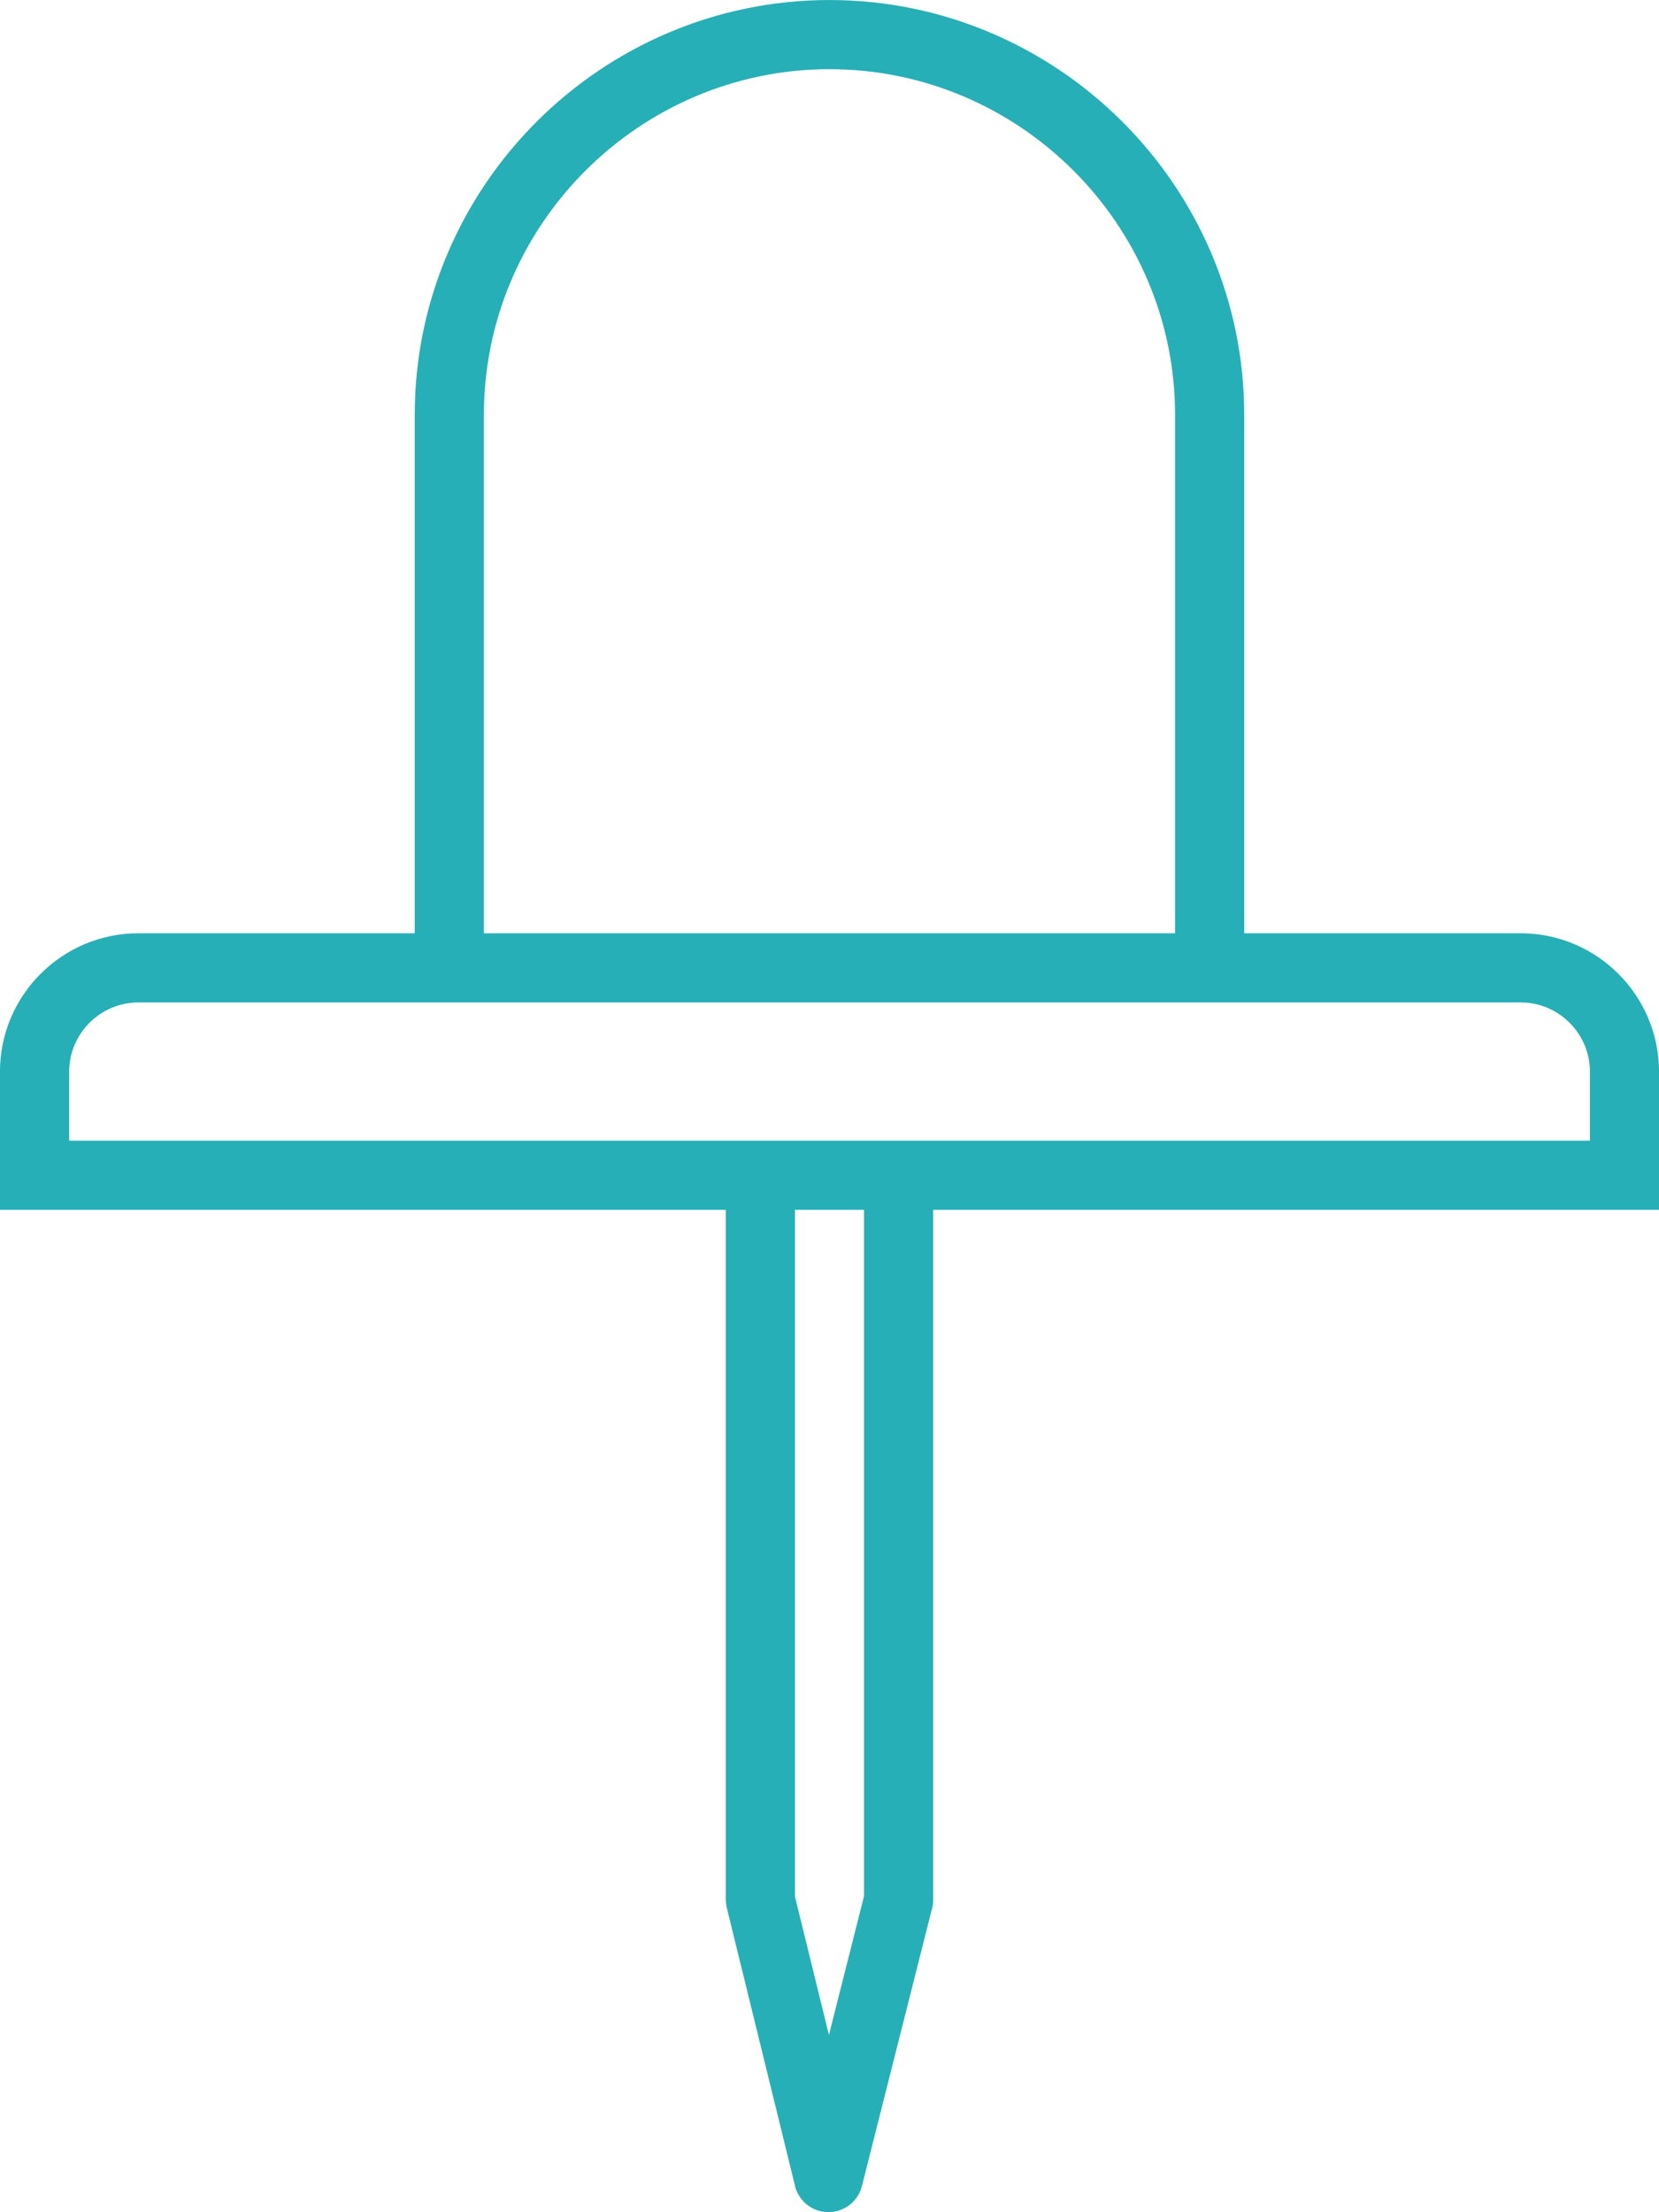 <?xml version="1.0" ?><!DOCTYPE svg  PUBLIC '-//W3C//DTD SVG 1.0//EN'  'http://www.w3.org/TR/2001/REC-SVG-20010904/DTD/svg10.dtd'><svg height="64px" style="shape-rendering:geometricPrecision; text-rendering:geometricPrecision; image-rendering:optimizeQuality; fill-rule:evenodd; clip-rule:evenodd" version="1.0" viewBox="0 0 48001 64000" width="48px" xml:space="preserve" xmlns="http://www.w3.org/2000/svg" xmlns:xlink="http://www.w3.org/1999/xlink"><defs><style type="text/css">
   <![CDATA[
    .fil0 {fill:#27afb7;fill-rule:nonzero}
   ]]>
  </style></defs><g id="Layer_x0020_1"><path class="fil0" d="M12000 27000l0 -15001c0,-3300 1350,-6302 3523,-8476 2173,-2173 5176,-3523 8476,-3523l2 0c3300,0 6302,1350 8476,3523 2173,2173 3523,5176 3523,8476l0 15001 8001 0c1102,0 2104,451 2826,1174 723,723 1174,1724 1174,2826l0 3000 0 1000 -1000 0 -20001 0 0 19969c0,106 -17,211 -48,307l-2013 7967c-133,534 -677,860 -1211,726 -393,-98 -673,-418 -741,-794l-1956 -7972c-19,-78 -28,-157 -28,-234l-4 0 0 -19969 -20000 0 -1000 0 0 -1000 0 -3000c0,-1102 451,-2104 1174,-2826 723,-723 1724,-1174 2826,-1174l8000 0zm12999 8001l-1998 0 0 19865 983 4007 1016 -4019 0 -19853zm9000 -8001l0 -15001c0,-2748 -1126,-5249 -2937,-7061 -1812,-1812 -4312,-2937 -7061,-2937l-2 0c-2748,0 -5249,1126 -7061,2937 -1812,1812 -2937,4312 -2937,7061l0 15001 19998 0zm10002 2001l-40000 0c-548,0 -1050,227 -1411,588 -361,361 -588,863 -588,1411l0 2000 44000 0 0 -2000c0,-548 -227,-1050 -588,-1411 -361,-361 -863,-588 -1411,-588z"/></g></svg>
